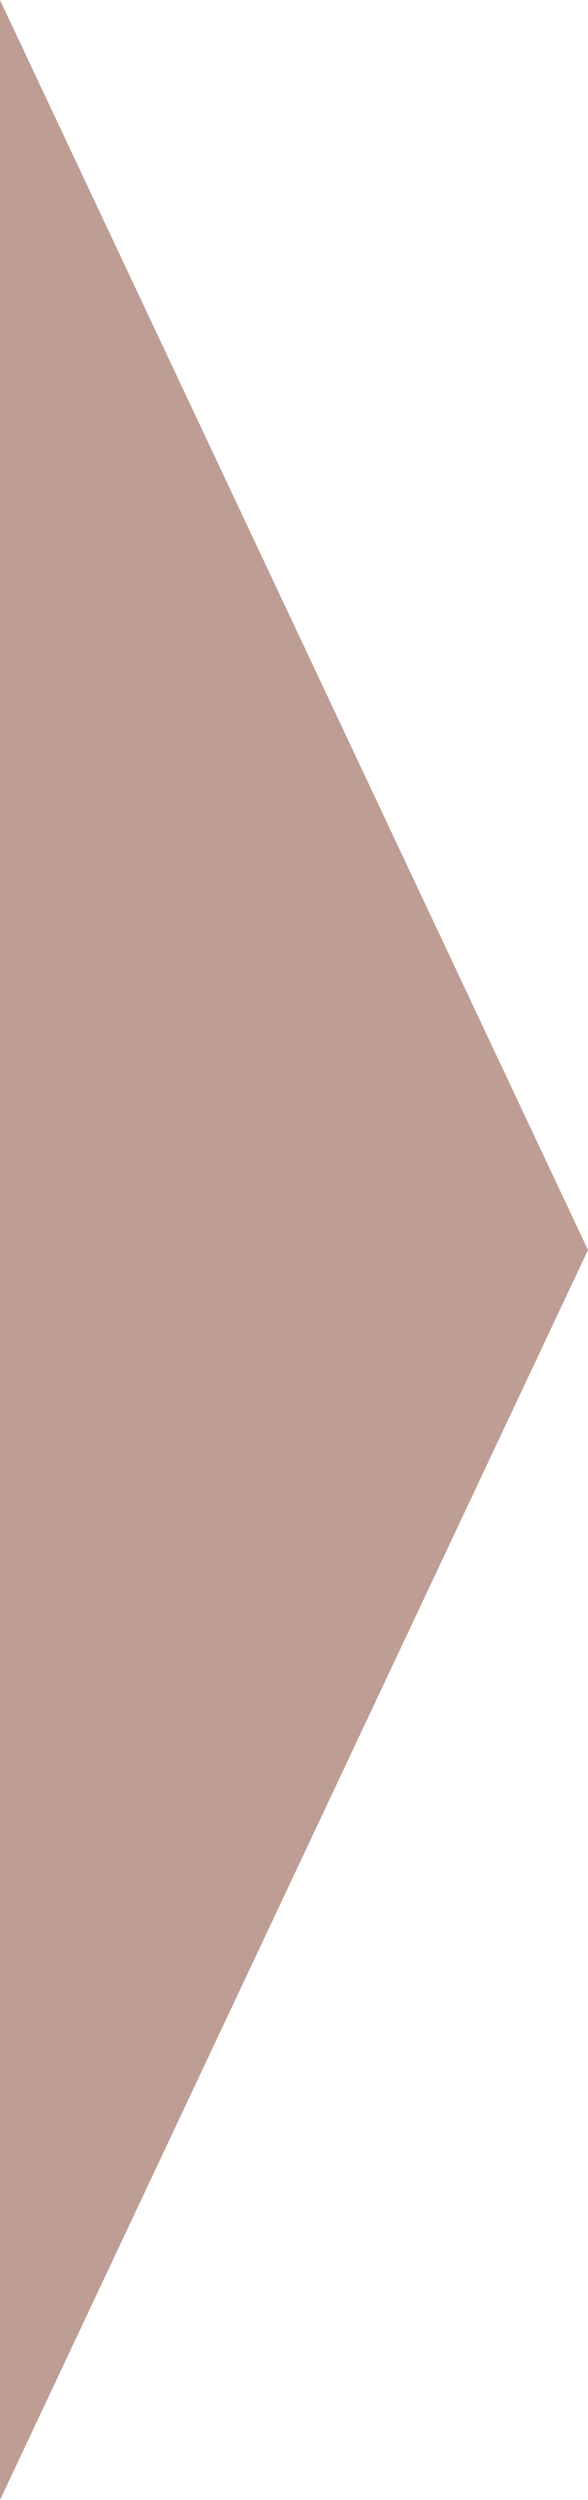 <?xml version="1.0" encoding="UTF-8"?> <svg xmlns="http://www.w3.org/2000/svg" xmlns:xlink="http://www.w3.org/1999/xlink" width="8px" height="34px" viewBox="0 0 8 34" version="1.1" preserveAspectRatio="none"><g stroke="none" stroke-width="1" fill="none" fill-rule="evenodd"><g fill="#be9e94"><polygon id="Rectangle" points="1.33226763e-15 0 8 17 1.33226763e-15 34"></polygon></g></g></svg> 